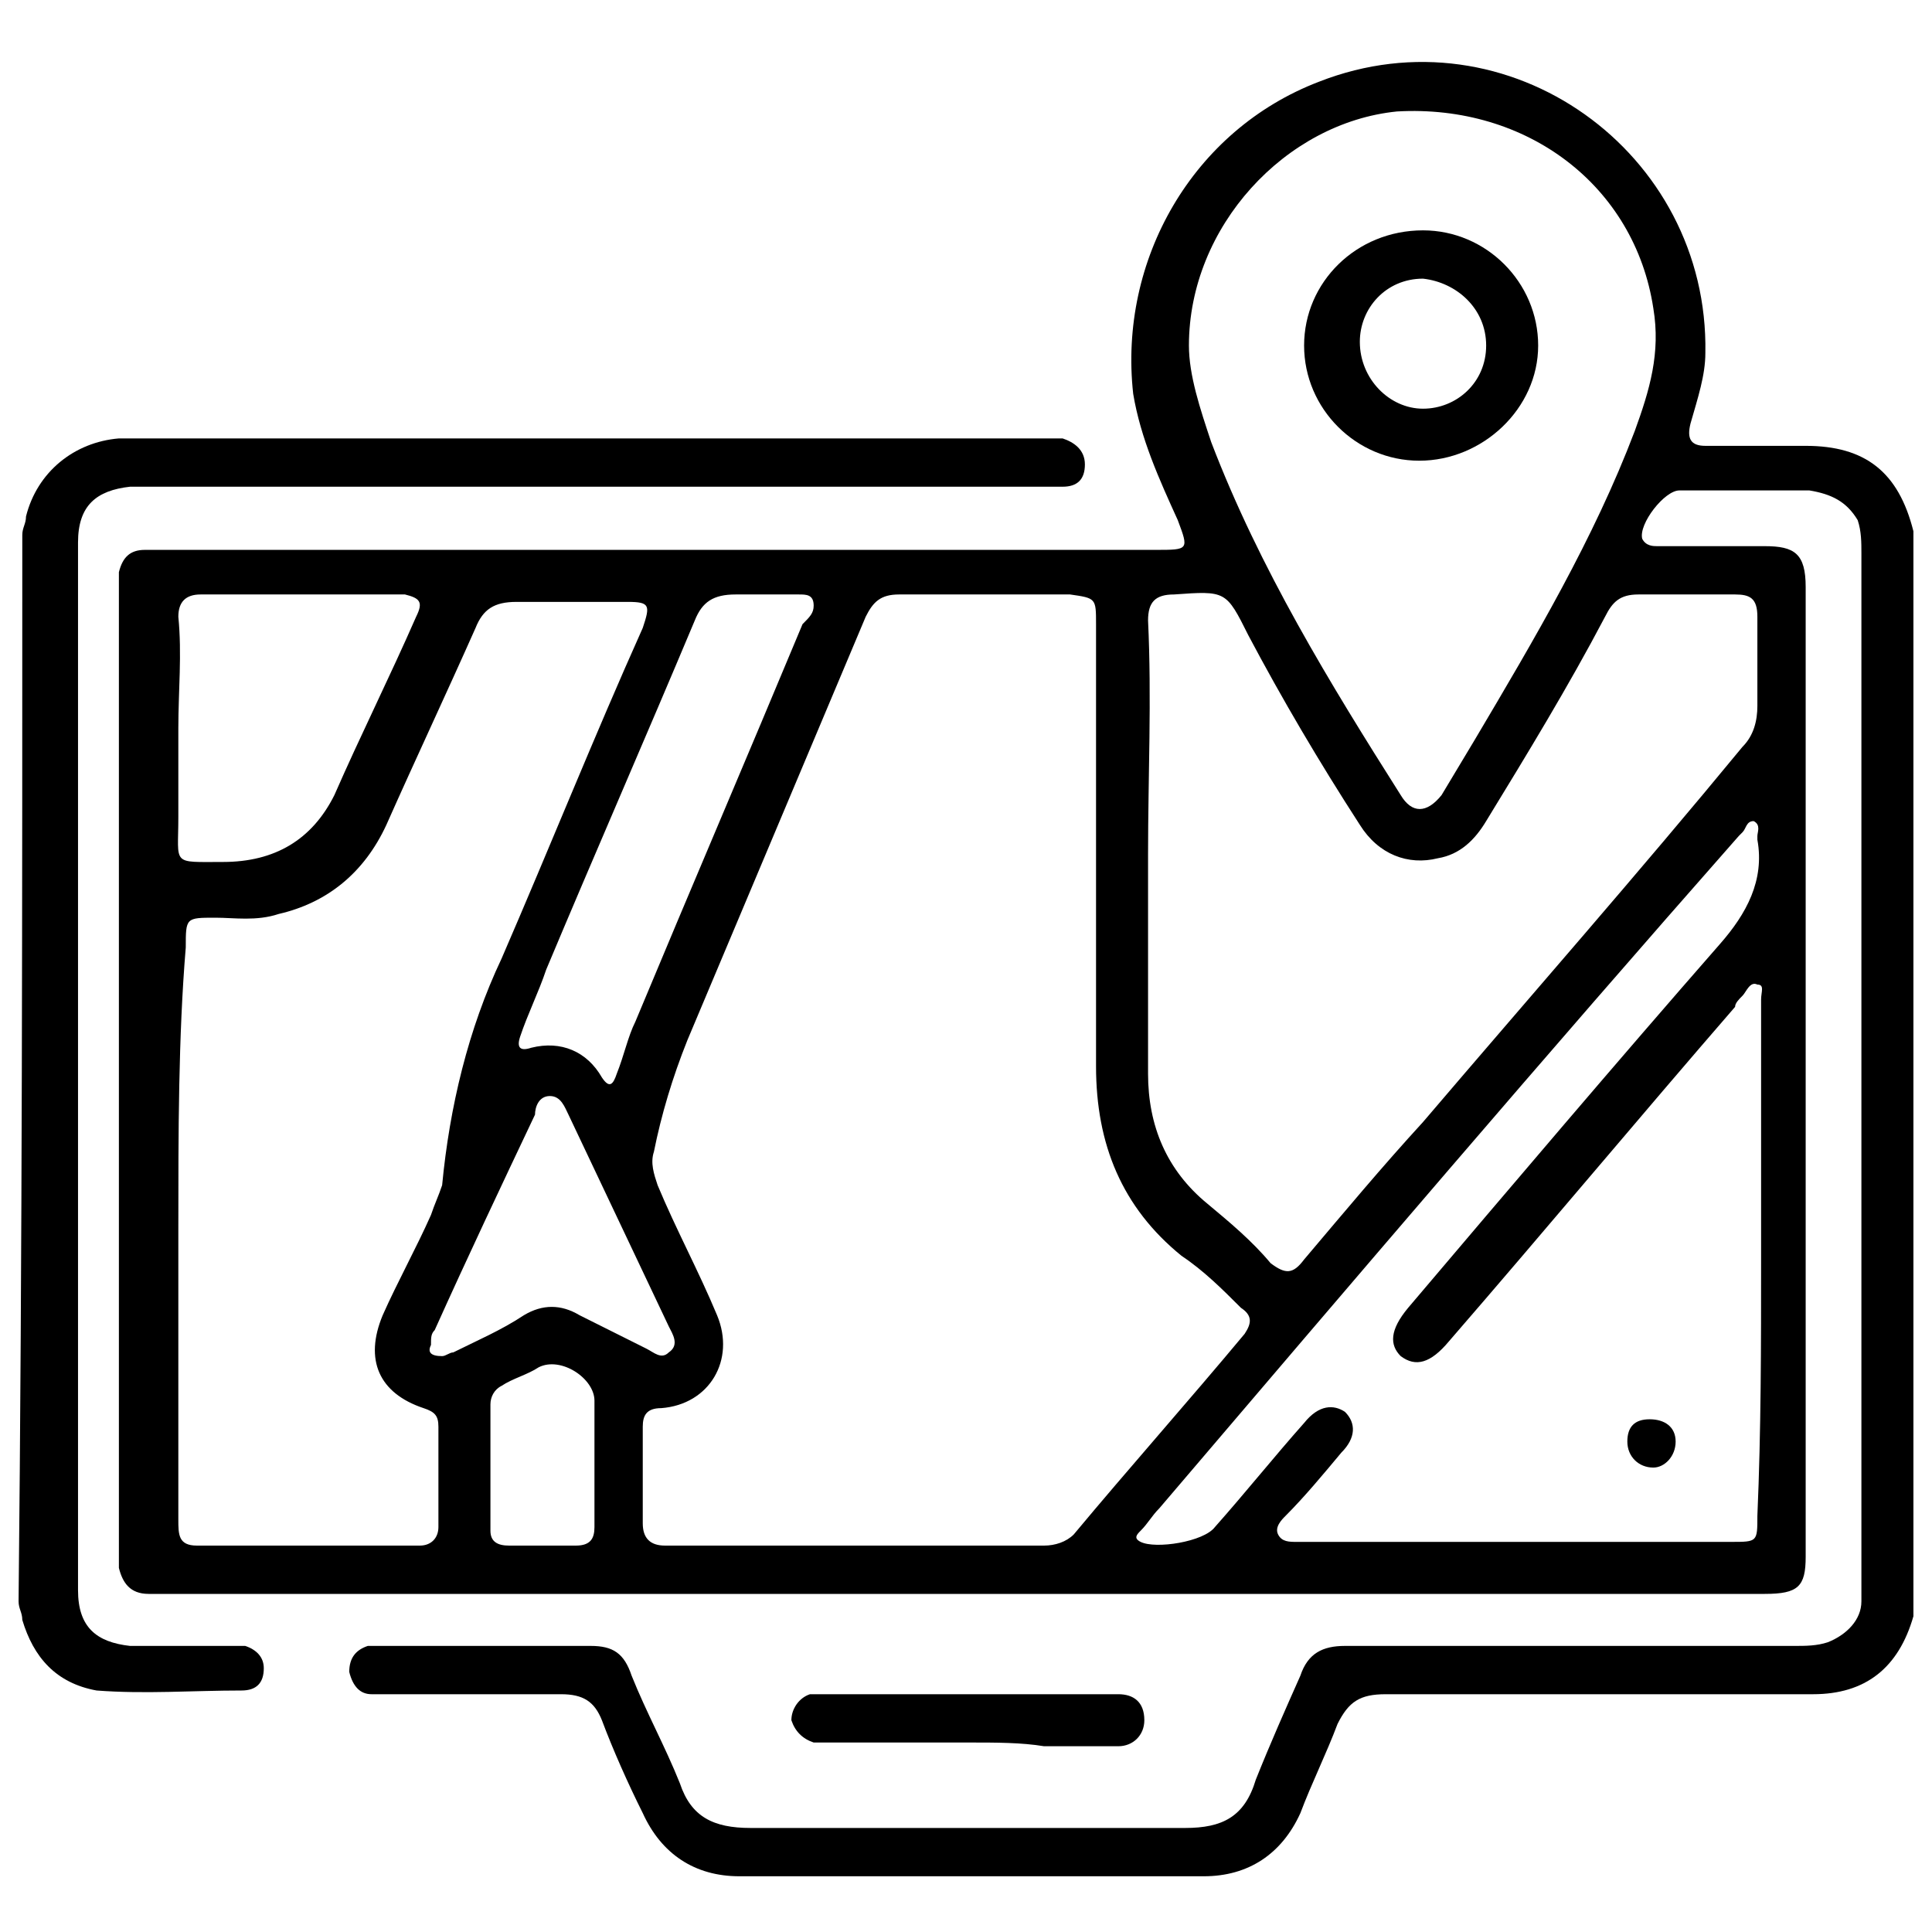 <svg width="52" height="52" viewBox="0 0 52 52" fill="none" xmlns="http://www.w3.org/2000/svg">
<g clip-path="url(#clip0_133_37)">
<path d="M51.6 43.2C51.6 43.3 51.5 43.4 51.5 43.5C51.1 44.9 50.2 45.6 48.8 45.6C45 45.6 41.1 45.6 37.3 45.6C36.6 45.6 36.3 45.8 36 46.4C35.7 47.2 35.3 48 35 48.8C34.5 49.9 33.6 50.5 32.4 50.5C28.2 50.5 24.1 50.5 19.9 50.5C18.7 50.5 17.8 49.9 17.3 48.8C16.9 48 16.5 47.1 16.2 46.3C16 45.8 15.7 45.6 15.1 45.6C13.6 45.6 12 45.6 10.5 45.6C10.3 45.6 10.1 45.6 10 45.6C9.7 45.6 9.5 45.4 9.4 45C9.4 44.6 9.6 44.4 9.9 44.3C10 44.3 10.2 44.3 10.3 44.3C12.2 44.3 14 44.3 15.9 44.3C16.5 44.3 16.8 44.5 17 45.1C17.4 46.1 17.9 47 18.3 48C18.6 48.9 19.2 49.2 20.2 49.2C22.8 49.2 25.3 49.2 27.9 49.2C29.2 49.2 30.6 49.2 31.9 49.2C32.9 49.2 33.5 48.9 33.8 47.9C34.2 46.9 34.6 46 35 45.1C35.2 44.5 35.6 44.3 36.2 44.3C40.2 44.3 44.2 44.3 48.3 44.3C48.6 44.3 48.9 44.3 49.2 44.2C49.7 44 50.1 43.6 50.1 43.1C50.1 42.9 50.1 42.8 50.1 42.6C50.1 33.4 50.1 24.1 50.1 14.9C50.1 14.6 50.1 14.3 50 14C49.7 13.5 49.3 13.3 48.7 13.2C47.5 13.2 46.4 13.2 45.2 13.2C44.8 13.2 44.1 14.1 44.2 14.5C44.3 14.7 44.5 14.7 44.6 14.7C45.6 14.7 46.6 14.7 47.5 14.7C48.3 14.7 48.6 14.9 48.6 15.8C48.6 24.5 48.6 33.2 48.6 41.9C48.6 42.7 48.4 42.9 47.5 42.9C39.4 42.9 31.3 42.9 23.1 42.9C17 42.9 10.8 42.9 4.7 42.9C4.5 42.9 4.2 42.9 4 42.9C3.5 42.9 3.3 42.6 3.2 42.2C3.2 42 3.2 41.8 3.2 41.6C3.2 33.1 3.2 24.6 3.2 16.1C3.2 15.9 3.2 15.6 3.2 15.4C3.3 15 3.5 14.8 3.9 14.8C4.1 14.8 4.4 14.8 4.6 14.8C13.4 14.8 22.3 14.8 31.1 14.8C32 14.8 32 14.8 31.7 14C31.2 12.9 30.7 11.8 30.5 10.6C30.1 7 32.1 3.5 35.5 2.2C40.6 0.2 46 4.1 45.9 9.5C45.9 10.1 45.7 10.7 45.5 11.4C45.4 11.8 45.5 12 45.9 12C46.8 12 47.7 12 48.6 12C50.2 12 51.1 12.7 51.5 14.3C51.5 14.4 51.6 14.5 51.6 14.6C51.6 24 51.6 33.6 51.6 43.2ZM29.5 22.9C29.5 20.9 29.5 18.8 29.5 16.8C29.5 16.1 29.5 16.1 28.8 16C27.3 16 25.7 16 24.2 16C23.7 16 23.5 16.2 23.3 16.6C21.7 20.4 20.1 24.2 18.5 28C18.1 29 17.8 30 17.6 31C17.5 31.3 17.6 31.6 17.7 31.9C18.2 33.1 18.8 34.2 19.3 35.4C19.8 36.6 19.1 37.8 17.8 37.9C17.4 37.9 17.3 38.1 17.3 38.4C17.3 39.3 17.3 40.1 17.3 41C17.3 41.4 17.5 41.6 17.9 41.6C21.3 41.6 24.7 41.6 28.1 41.6C28.4 41.6 28.7 41.5 28.9 41.3C30.4 39.5 32 37.7 33.5 35.9C33.7 35.6 33.7 35.4 33.4 35.2C32.9 34.7 32.4 34.2 31.8 33.8C30.2 32.5 29.5 30.8 29.5 28.7C29.5 26.7 29.5 24.8 29.5 22.9ZM4.8 33.1C4.8 35.7 4.8 38.3 4.8 40.9C4.8 41.3 4.8 41.6 5.3 41.6C7.3 41.6 9.3 41.6 11.3 41.6C11.6 41.6 11.8 41.4 11.8 41.1C11.8 40.2 11.8 39.3 11.8 38.4C11.8 38.1 11.7 38 11.4 37.9C10.2 37.5 9.8 36.6 10.3 35.4C10.7 34.5 11.2 33.6 11.6 32.7C11.7 32.4 11.8 32.2 11.9 31.9C12.1 29.8 12.6 27.7 13.5 25.8C14.8 22.8 16 19.8 17.3 16.9C17.5 16.3 17.5 16.2 16.9 16.2C15.9 16.2 14.9 16.2 13.9 16.2C13.3 16.2 13 16.4 12.8 16.9C12 18.7 11.2 20.4 10.4 22.2C9.8 23.5 8.8 24.3 7.5 24.6C6.9 24.8 6.3 24.7 5.8 24.7C5 24.7 5 24.7 5 25.5C4.8 27.9 4.8 30.5 4.8 33.1ZM30.9 23C30.9 25 30.9 27 30.9 28.9C30.9 30.3 31.4 31.5 32.5 32.4C33.1 32.9 33.7 33.4 34.2 34C34.6 34.3 34.8 34.3 35.1 33.9C36.2 32.6 37.2 31.4 38.3 30.2C41.2 26.8 44.1 23.5 46.9 20.1C47.2 19.8 47.3 19.4 47.3 19C47.3 18.2 47.3 17.4 47.3 16.6C47.3 16.1 47.1 16 46.7 16C45.8 16 45 16 44.1 16C43.6 16 43.4 16.2 43.2 16.6C42.2 18.5 41.1 20.3 40 22.1C39.7 22.6 39.3 23 38.7 23.1C37.9 23.3 37.1 23 36.6 22.2C35.5 20.5 34.5 18.8 33.6 17.1C33 15.9 33 15.9 31.6 16C31.1 16 30.9 16.2 30.9 16.7C31 18.8 30.9 20.9 30.9 23ZM47.4 33.9C47.4 31.6 47.4 29.2 47.4 26.9C47.4 26.7 47.5 26.5 47.3 26.5C47.1 26.4 47 26.7 46.9 26.8C46.8 26.9 46.7 27 46.7 27.1C44.1 30.1 41.6 33.1 39 36.1C38.5 36.7 38.1 36.8 37.7 36.5C37.4 36.2 37.4 35.8 37.9 35.2C40.7 31.9 43.5 28.6 46.3 25.4C47 24.6 47.5 23.7 47.3 22.6V22.5C47.3 22.4 47.4 22.2 47.2 22.1C47 22.1 47 22.3 46.9 22.4L46.8 22.5C41.6 28.4 36.4 34.5 31.2 40.6C31 40.8 30.9 41 30.7 41.2C30.6 41.3 30.5 41.4 30.7 41.5C31.1 41.7 32.4 41.5 32.7 41.1C33.5 40.2 34.3 39.2 35.1 38.3C35.5 37.8 35.9 37.8 36.2 38C36.5 38.3 36.5 38.7 36.1 39.1C35.6 39.7 35.1 40.3 34.6 40.8C34.5 40.9 34.3 41.1 34.4 41.3C34.5 41.5 34.7 41.5 34.9 41.5C38.8 41.5 42.7 41.5 46.6 41.5C47.3 41.5 47.3 41.5 47.3 40.8C47.4 38.5 47.4 36.2 47.4 33.9ZM32 9.3C32 10.1 32.3 11 32.6 11.9C33.9 15.3 35.8 18.4 37.7 21.4C38 21.9 38.4 21.9 38.8 21.4C39.1 20.9 39.4 20.4 39.7 19.9C41.3 17.2 42.9 14.5 44 11.6C44.4 10.5 44.7 9.5 44.5 8.3C44 5 41.1 2.8 37.6 3C34.6 3.3 32 6.1 32 9.3ZM21.9 16.3C21.9 16 21.7 16 21.5 16C20.9 16 20.3 16 19.8 16C19.2 16 18.9 16.2 18.7 16.7C17.4 19.8 16 23 14.7 26.1C14.5 26.7 14.2 27.3 14 27.9C13.9 28.2 14 28.3 14.3 28.2C15.1 28 15.8 28.3 16.2 29C16.4 29.3 16.5 29.2 16.6 28.9C16.8 28.4 16.9 27.9 17.1 27.5C18.6 23.9 20.1 20.4 21.6 16.8C21.8 16.6 21.9 16.5 21.9 16.3ZM4.8 19.6C4.8 20.4 4.8 21.2 4.8 22C4.8 23.3 4.6 23.2 6 23.2C7.4 23.2 8.4 22.6 9 21.4C9.7 19.8 10.5 18.2 11.2 16.6C11.4 16.2 11.3 16.1 10.9 16C9.1 16 7.2 16 5.4 16C5 16 4.8 16.2 4.8 16.6C4.9 17.6 4.8 18.6 4.8 19.6ZM11.9 36.5C12 36.5 12.1 36.4 12.2 36.4C12.8 36.1 13.5 35.8 14.1 35.4C14.6 35.1 15.1 35.1 15.6 35.4C16.2 35.7 16.8 36 17.4 36.3C17.6 36.4 17.8 36.6 18 36.4C18.3 36.2 18.1 35.9 18 35.7C17.1 33.8 16.2 31.9 15.3 30C15.2 29.8 15.1 29.5 14.8 29.5C14.5 29.5 14.4 29.8 14.4 30C13.5 31.9 12.6 33.8 11.7 35.8C11.6 35.9 11.6 36 11.6 36.2C11.5 36.4 11.6 36.5 11.9 36.5ZM16 39.3C16 39 16 38.8 16 38.5C16 38.2 16 37.9 16 37.7C16 37.1 15.1 36.5 14.5 36.8C14.2 37 13.8 37.1 13.5 37.3C13.3 37.4 13.2 37.6 13.2 37.8C13.2 38.9 13.2 40.1 13.2 41.2C13.2 41.5 13.4 41.6 13.7 41.6C14.3 41.6 14.9 41.6 15.5 41.6C15.9 41.6 16 41.4 16 41.1C16 40.5 16 39.9 16 39.3Z" fill="black"/>
<path d="M0.6 14.4C0.6 14.2 0.7 14.1 0.7 13.9C1 12.7 2 11.9 3.2 11.8C3.4 11.8 3.5 11.8 3.7 11.8C11.8 11.8 19.9 11.8 27.9 11.8C28.1 11.8 28.4 11.8 28.6 11.8C28.9 11.9 29.2 12.1 29.2 12.5C29.2 12.9 29 13.1 28.6 13.1C28.3 13.1 28.1 13.1 27.8 13.1C19.9 13.1 12 13.1 4.2 13.1C4 13.1 3.7 13.1 3.5 13.1C2.6 13.2 2.1 13.6 2.1 14.6C2.1 24 2.1 33.4 2.1 42.8C2.1 43.8 2.6 44.2 3.5 44.3C4.4 44.3 5.3 44.3 6.1 44.3C6.3 44.3 6.5 44.3 6.6 44.3C6.9 44.4 7.1 44.6 7.1 44.9C7.1 45.3 6.9 45.5 6.5 45.5C5.2 45.5 3.9 45.6 2.6 45.5C1.5 45.3 0.9 44.6 0.6 43.6C0.6 43.4 0.5 43.3 0.5 43.1C0.6 33.6 0.6 24 0.6 14.4Z" fill="black"/>
<path d="M26.1 46.9C24.9 46.9 23.6 46.9 22.4 46.9C22.2 46.9 22 46.9 21.9 46.9C21.6 46.8 21.4 46.6 21.3 46.3C21.3 46 21.5 45.7 21.8 45.6C22 45.6 22.2 45.6 22.3 45.6C24.8 45.6 27.3 45.6 29.8 45.6C29.9 45.6 30 45.6 30.1 45.6C30.5 45.6 30.8 45.8 30.8 46.3C30.8 46.7 30.5 47 30.1 47C29.4 47 28.7 47 28.1 47C27.5 46.9 26.8 46.9 26.1 46.9Z" fill="black"/>
<path d="M45.1 38.8C45.1 39.2 44.8 39.5 44.5 39.5C44.1 39.5 43.8 39.2 43.8 38.8C43.8 38.4 44 38.2 44.4 38.2C44.8 38.2 45.1 38.4 45.1 38.8Z" fill="black"/>
<path d="M38.3 6.2C40 6.2 41.4 7.6 41.4 9.3C41.4 11 39.9 12.4 38.2 12.4C36.5 12.4 35.1 11 35.1 9.3C35.1 7.6 36.5 6.2 38.3 6.2ZM40 9.3C40 8.3 39.2 7.6 38.3 7.5C37.3 7.5 36.6 8.3 36.6 9.2C36.6 10.2 37.4 11 38.3 11C39.2 11 40 10.3 40 9.3Z" fill="black"/>
</g>
<defs>
<clipPath id="clip0_133_37">
<rect width="51" height="51" fill="white" transform="translate(0.5 0.5)"/>
</clipPath>
</defs>
</svg>
